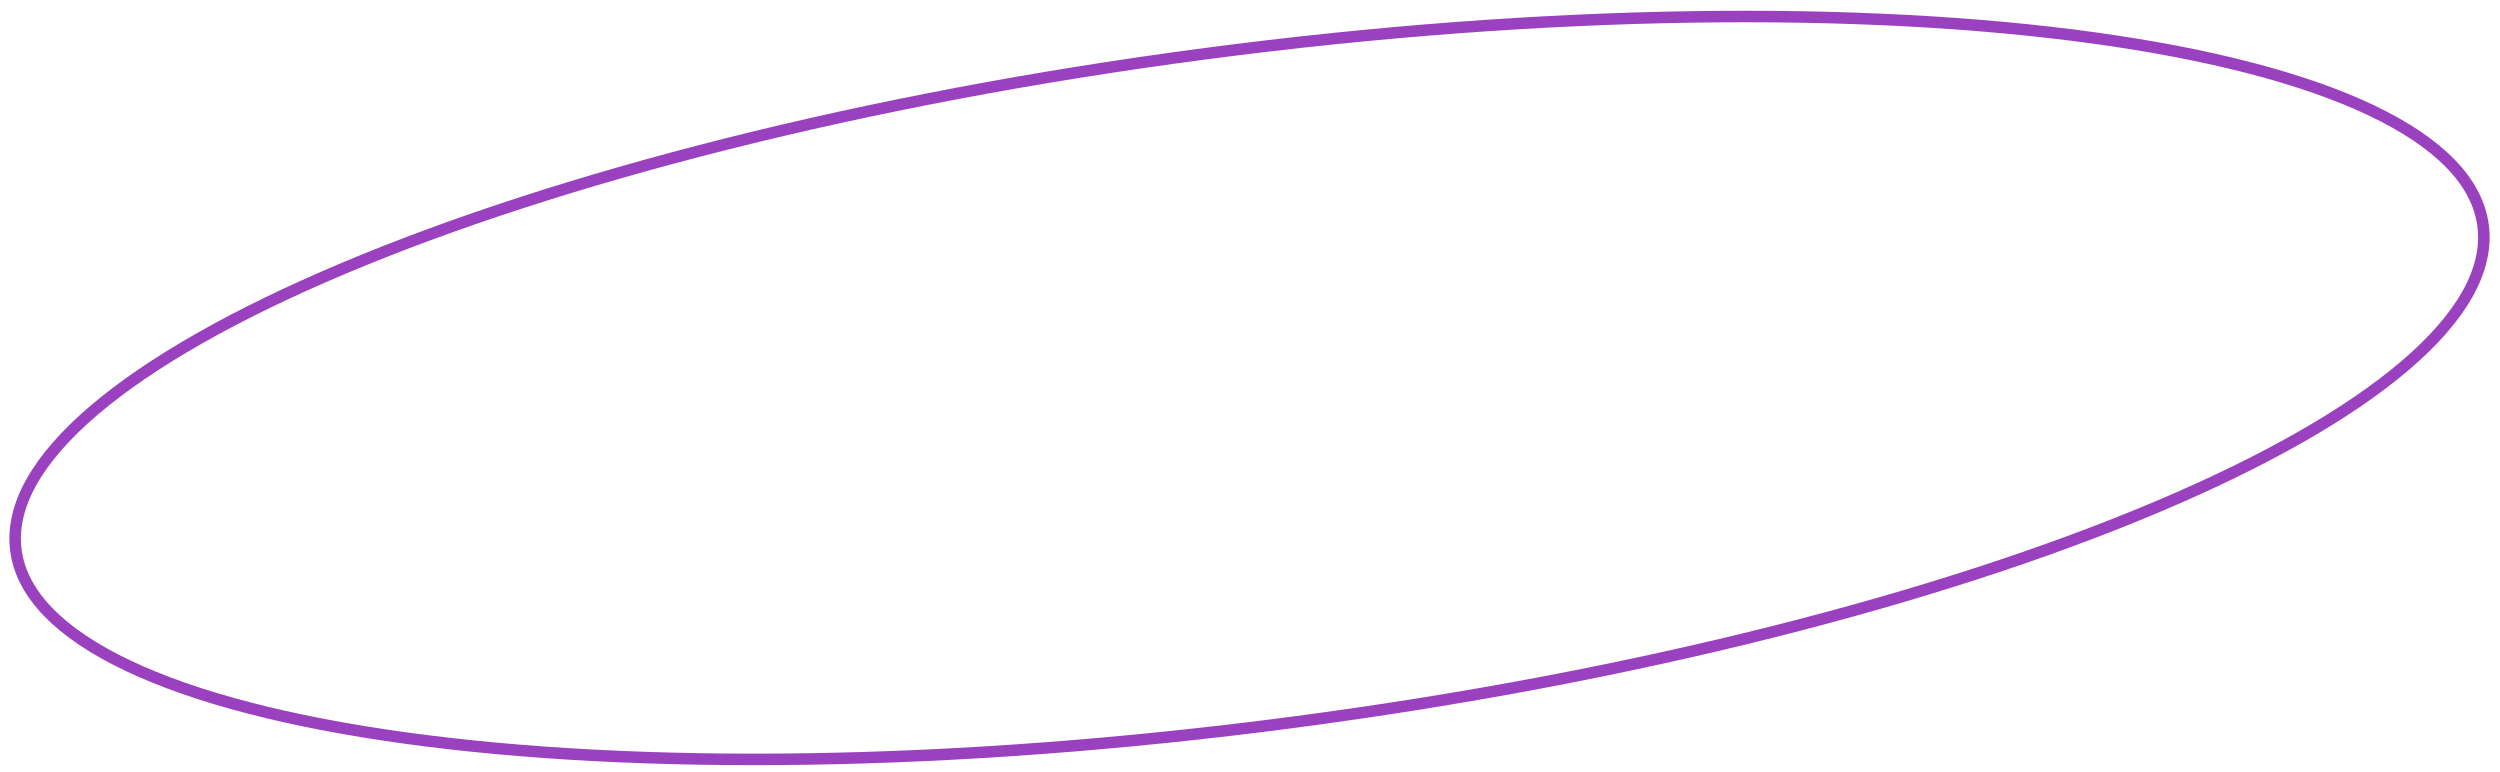 <?xml version="1.0" encoding="UTF-8"?> <svg xmlns="http://www.w3.org/2000/svg" width="217" height="67" viewBox="0 0 217 67" fill="none"> <path d="M215.533 19.576C216.035 23.389 213.706 27.513 208.763 31.73C203.84 35.93 196.435 40.123 187.075 44.065C168.364 51.947 141.952 58.782 112.278 62.69C82.604 66.597 55.323 66.832 35.209 64.063C25.148 62.678 16.91 60.545 11.067 57.762C5.201 54.969 1.884 51.588 1.382 47.775C0.879 43.962 3.208 39.838 8.151 35.621C13.075 31.421 20.48 27.228 29.839 23.285C48.551 15.403 74.963 8.568 104.637 4.661C134.31 0.753 161.592 0.518 181.706 3.288C191.767 4.673 200.005 6.806 205.848 9.588C211.714 12.382 215.031 15.762 215.533 19.576Z" stroke="#9A41BF"></path> </svg> 